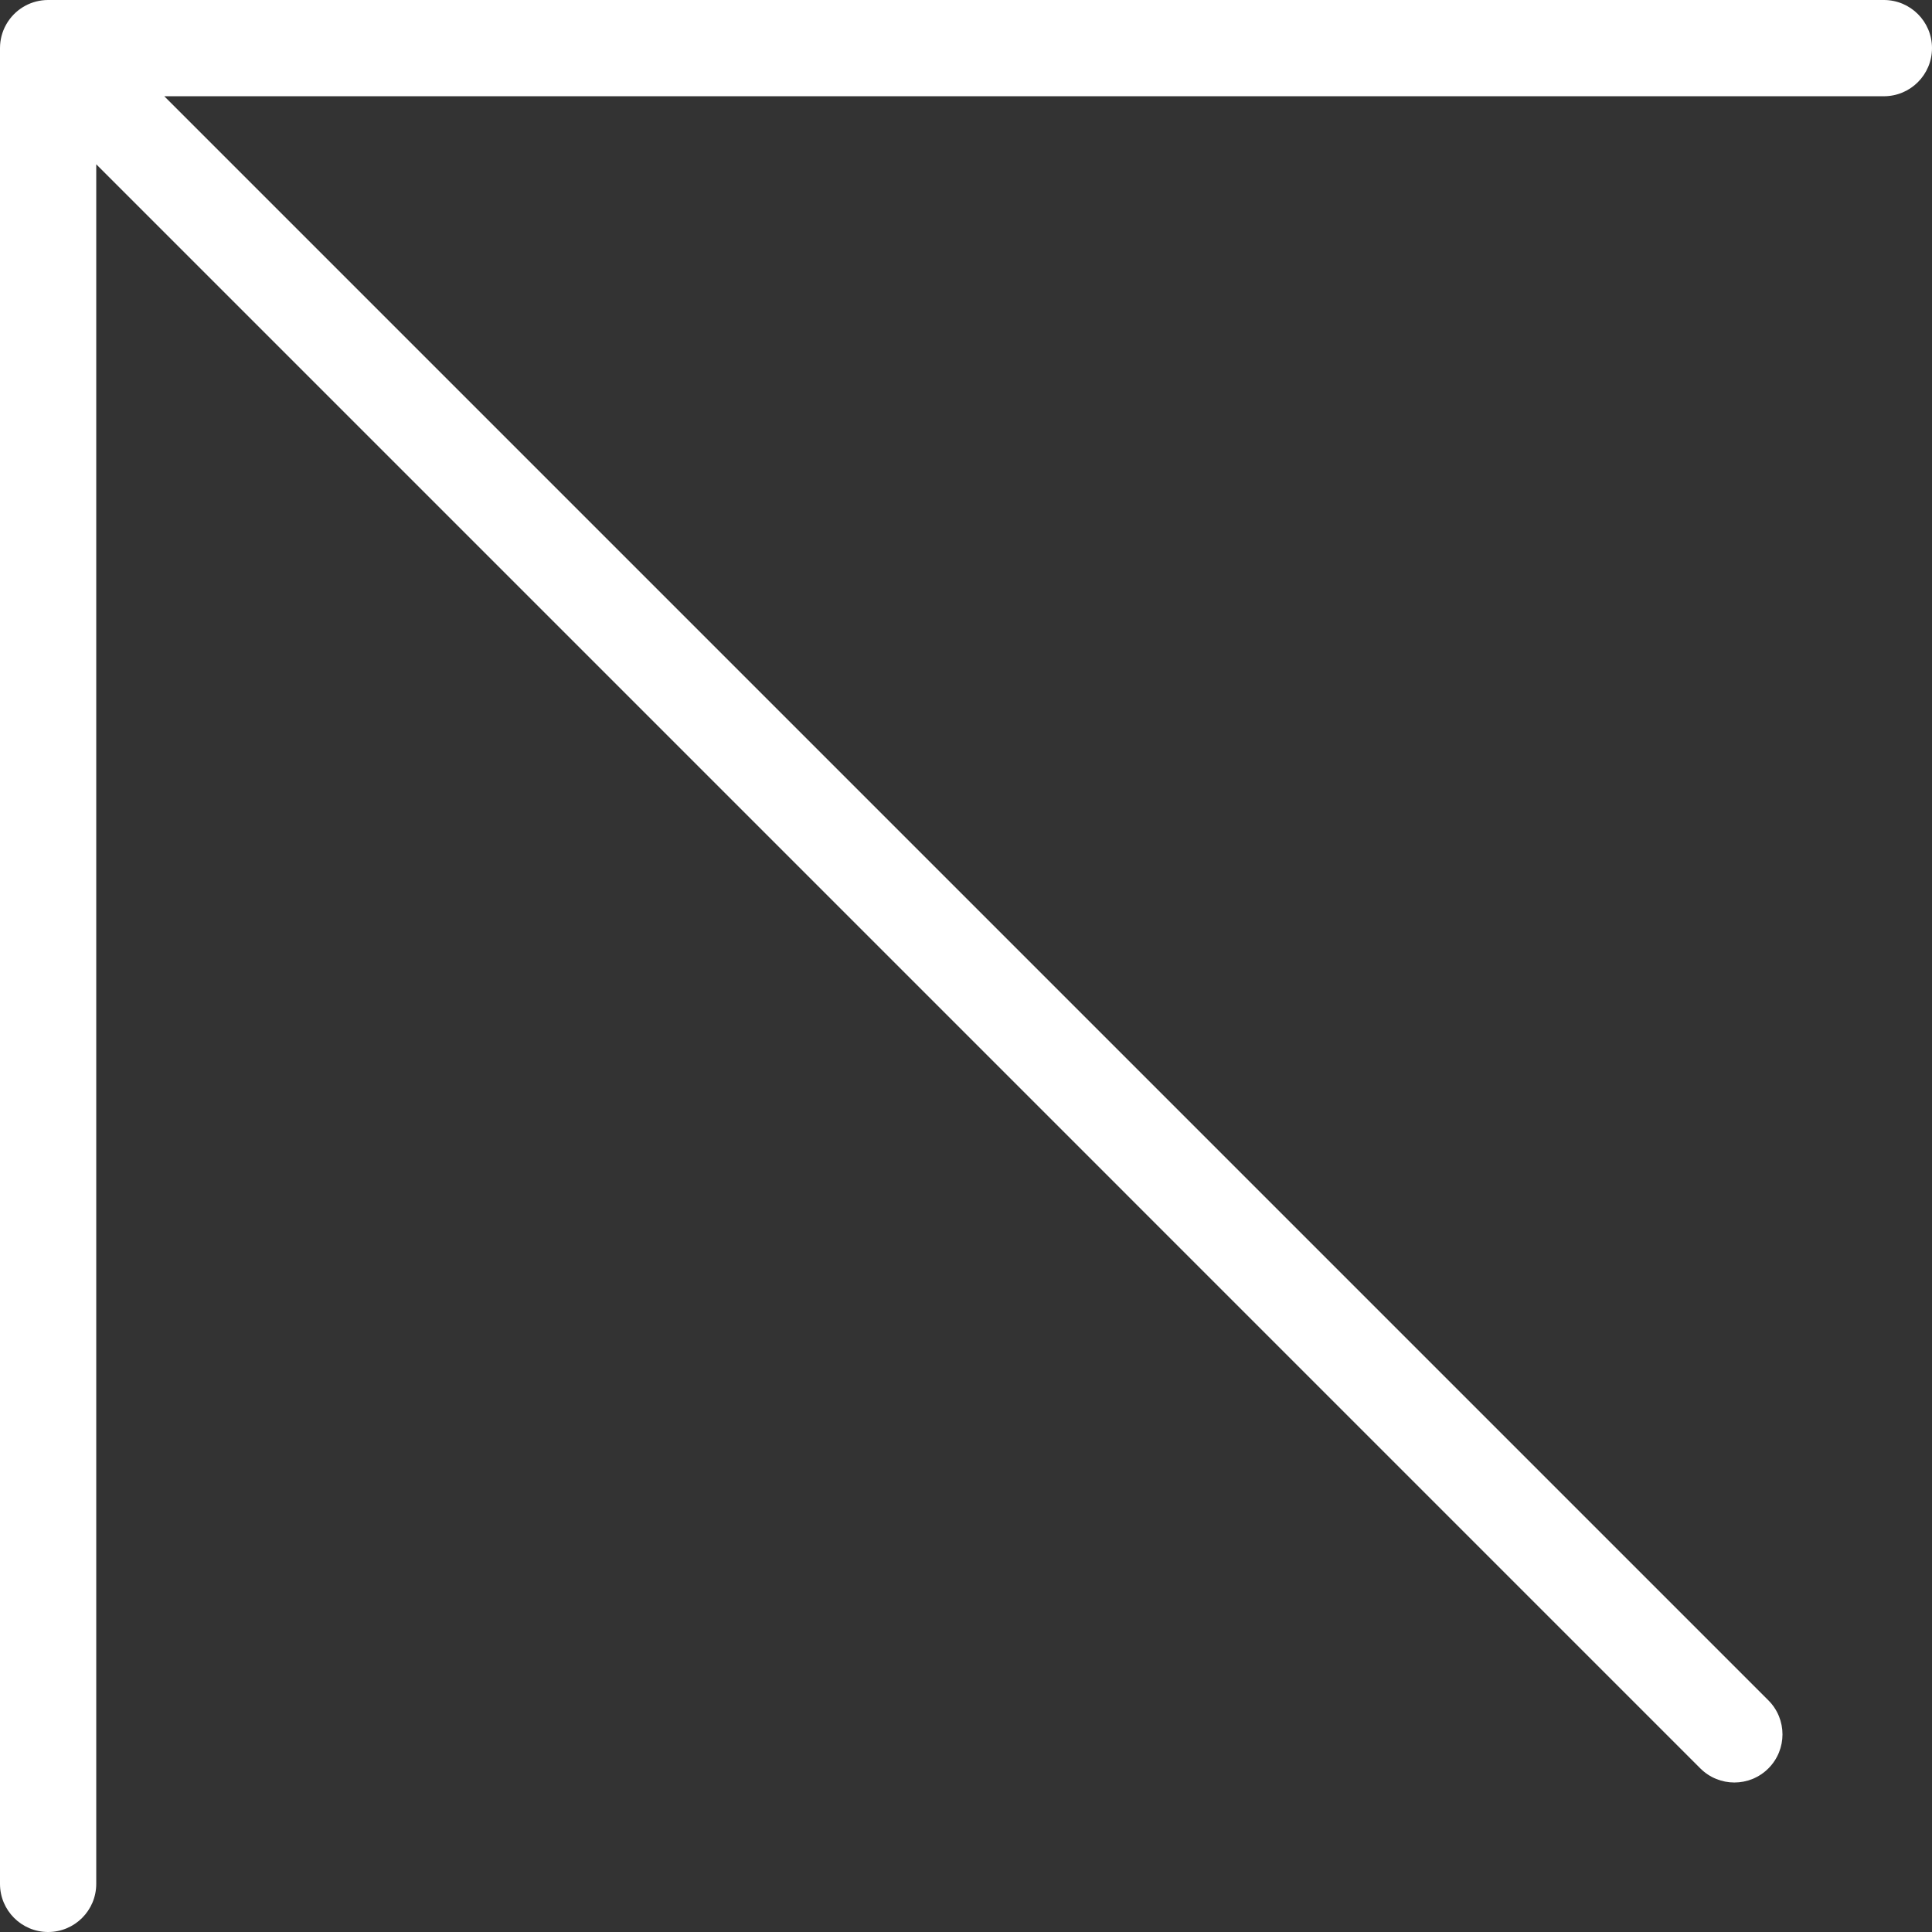 <?xml version="1.0" encoding="UTF-8"?> <svg xmlns="http://www.w3.org/2000/svg" width="161" height="161" viewBox="0 0 161 161" fill="none"><rect x="0" y="0" width="161" height="161" fill="#333333" stroke="none"/> <path fill-rule="evenodd" clip-rule="evenodd" d="M8.02 13.691L8.02 156.99C8.02 159.205 6.225 161 4.01 161C1.795 161 0 159.205 0 156.99V4.01C0 3.314 0.177 2.66 0.489 2.09C0.55 1.977 0.618 1.867 0.691 1.759C1.412 0.697 2.63 0 4.01 0H156.99C159.205 0 161 1.795 161 4.01C161 6.225 159.205 8.02 156.99 8.02L13.69 8.02L147.366 141.696C148.932 143.262 148.932 145.801 147.366 147.367C145.8 148.933 143.261 148.933 141.695 147.367L8.02 13.691Z" fill="white"></path> </svg> 